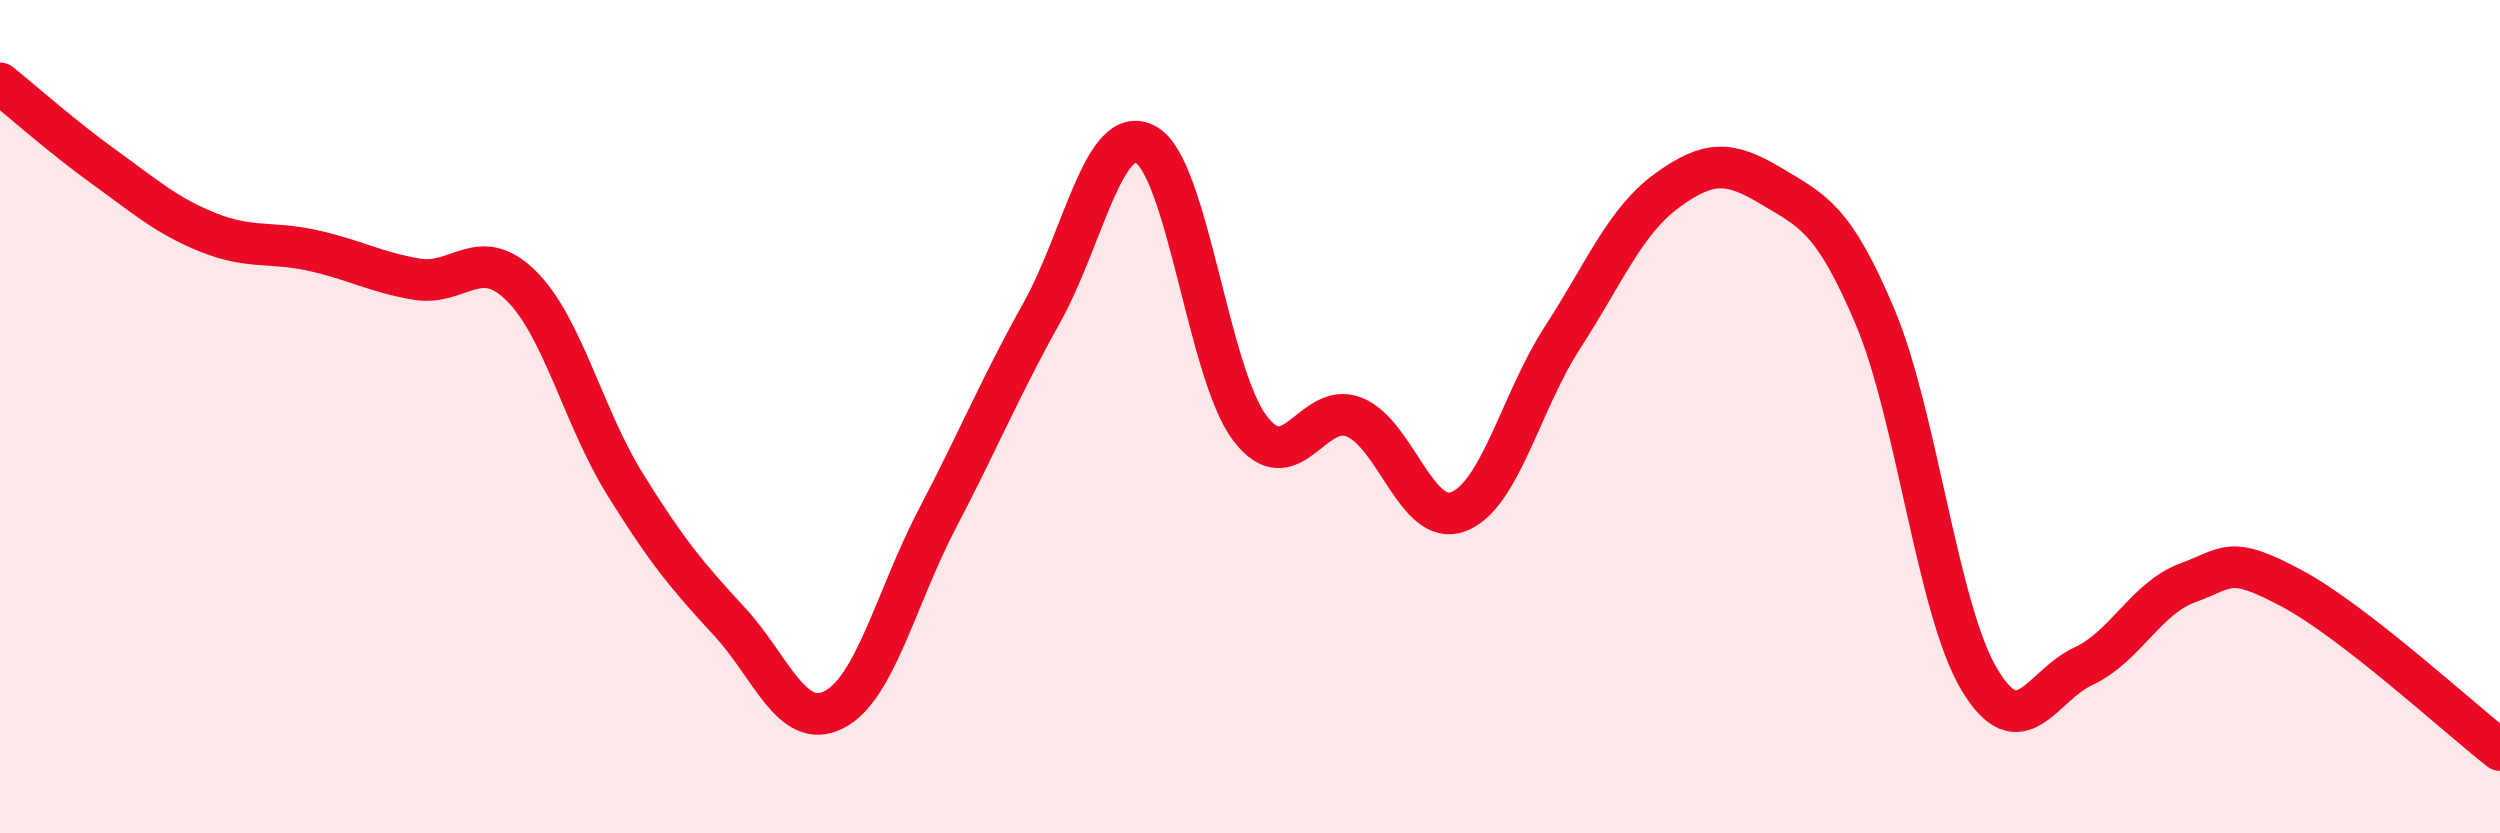 
    <svg width="60" height="20" viewBox="0 0 60 20" xmlns="http://www.w3.org/2000/svg">
      <path
        d="M 0,2 C 0.5,2.4 1.5,3.29 2.5,4.01 C 3.5,4.73 4,5.18 5,5.58 C 6,5.98 6.5,5.79 7.5,6.01 C 8.5,6.23 9,6.53 10,6.7 C 11,6.87 11.5,5.87 12.5,6.85 C 13.5,7.83 14,10.01 15,11.62 C 16,13.23 16.5,13.83 17.5,14.91 C 18.5,15.99 19,17.53 20,17.04 C 21,16.55 21.5,14.35 22.5,12.44 C 23.5,10.53 24,9.3 25,7.51 C 26,5.72 26.5,2.92 27.5,3.47 C 28.5,4.02 29,8.97 30,10.28 C 31,11.59 31.5,9.61 32.5,10.01 C 33.5,10.41 34,12.66 35,12.28 C 36,11.9 36.5,9.64 37.5,8.1 C 38.5,6.56 39,5.31 40,4.58 C 41,3.85 41.5,3.86 42.5,4.46 C 43.5,5.06 44,5.23 45,7.6 C 46,9.97 46.5,14.62 47.5,16.3 C 48.5,17.98 49,16.45 50,15.99 C 51,15.53 51.5,14.36 52.5,13.99 C 53.5,13.62 53.5,13.32 55,14.12 C 56.5,14.92 59,17.22 60,18L60 20L0 20Z"
        fill="#EB0A25"
        opacity="0.1"
        stroke-linecap="round"
        stroke-linejoin="round"
      />
      <path
        d="M 0,2 C 0.5,2.4 1.5,3.29 2.5,4.01 C 3.5,4.73 4,5.18 5,5.58 C 6,5.98 6.5,5.79 7.5,6.01 C 8.5,6.23 9,6.53 10,6.7 C 11,6.87 11.5,5.87 12.5,6.85 C 13.5,7.83 14,10.01 15,11.62 C 16,13.23 16.5,13.83 17.5,14.91 C 18.5,15.99 19,17.53 20,17.04 C 21,16.55 21.5,14.35 22.5,12.44 C 23.5,10.53 24,9.3 25,7.51 C 26,5.72 26.5,2.92 27.5,3.47 C 28.5,4.02 29,8.97 30,10.28 C 31,11.59 31.5,9.61 32.5,10.01 C 33.5,10.41 34,12.66 35,12.28 C 36,11.9 36.5,9.64 37.5,8.1 C 38.5,6.56 39,5.31 40,4.58 C 41,3.85 41.5,3.86 42.5,4.46 C 43.5,5.06 44,5.23 45,7.6 C 46,9.97 46.5,14.62 47.5,16.3 C 48.5,17.98 49,16.45 50,15.99 C 51,15.53 51.5,14.36 52.5,13.99 C 53.5,13.62 53.5,13.32 55,14.12 C 56.5,14.92 59,17.22 60,18"
        stroke="#EB0A25"
        stroke-width="1"
        fill="none"
        stroke-linecap="round"
        stroke-linejoin="round"
      />
    </svg>
  